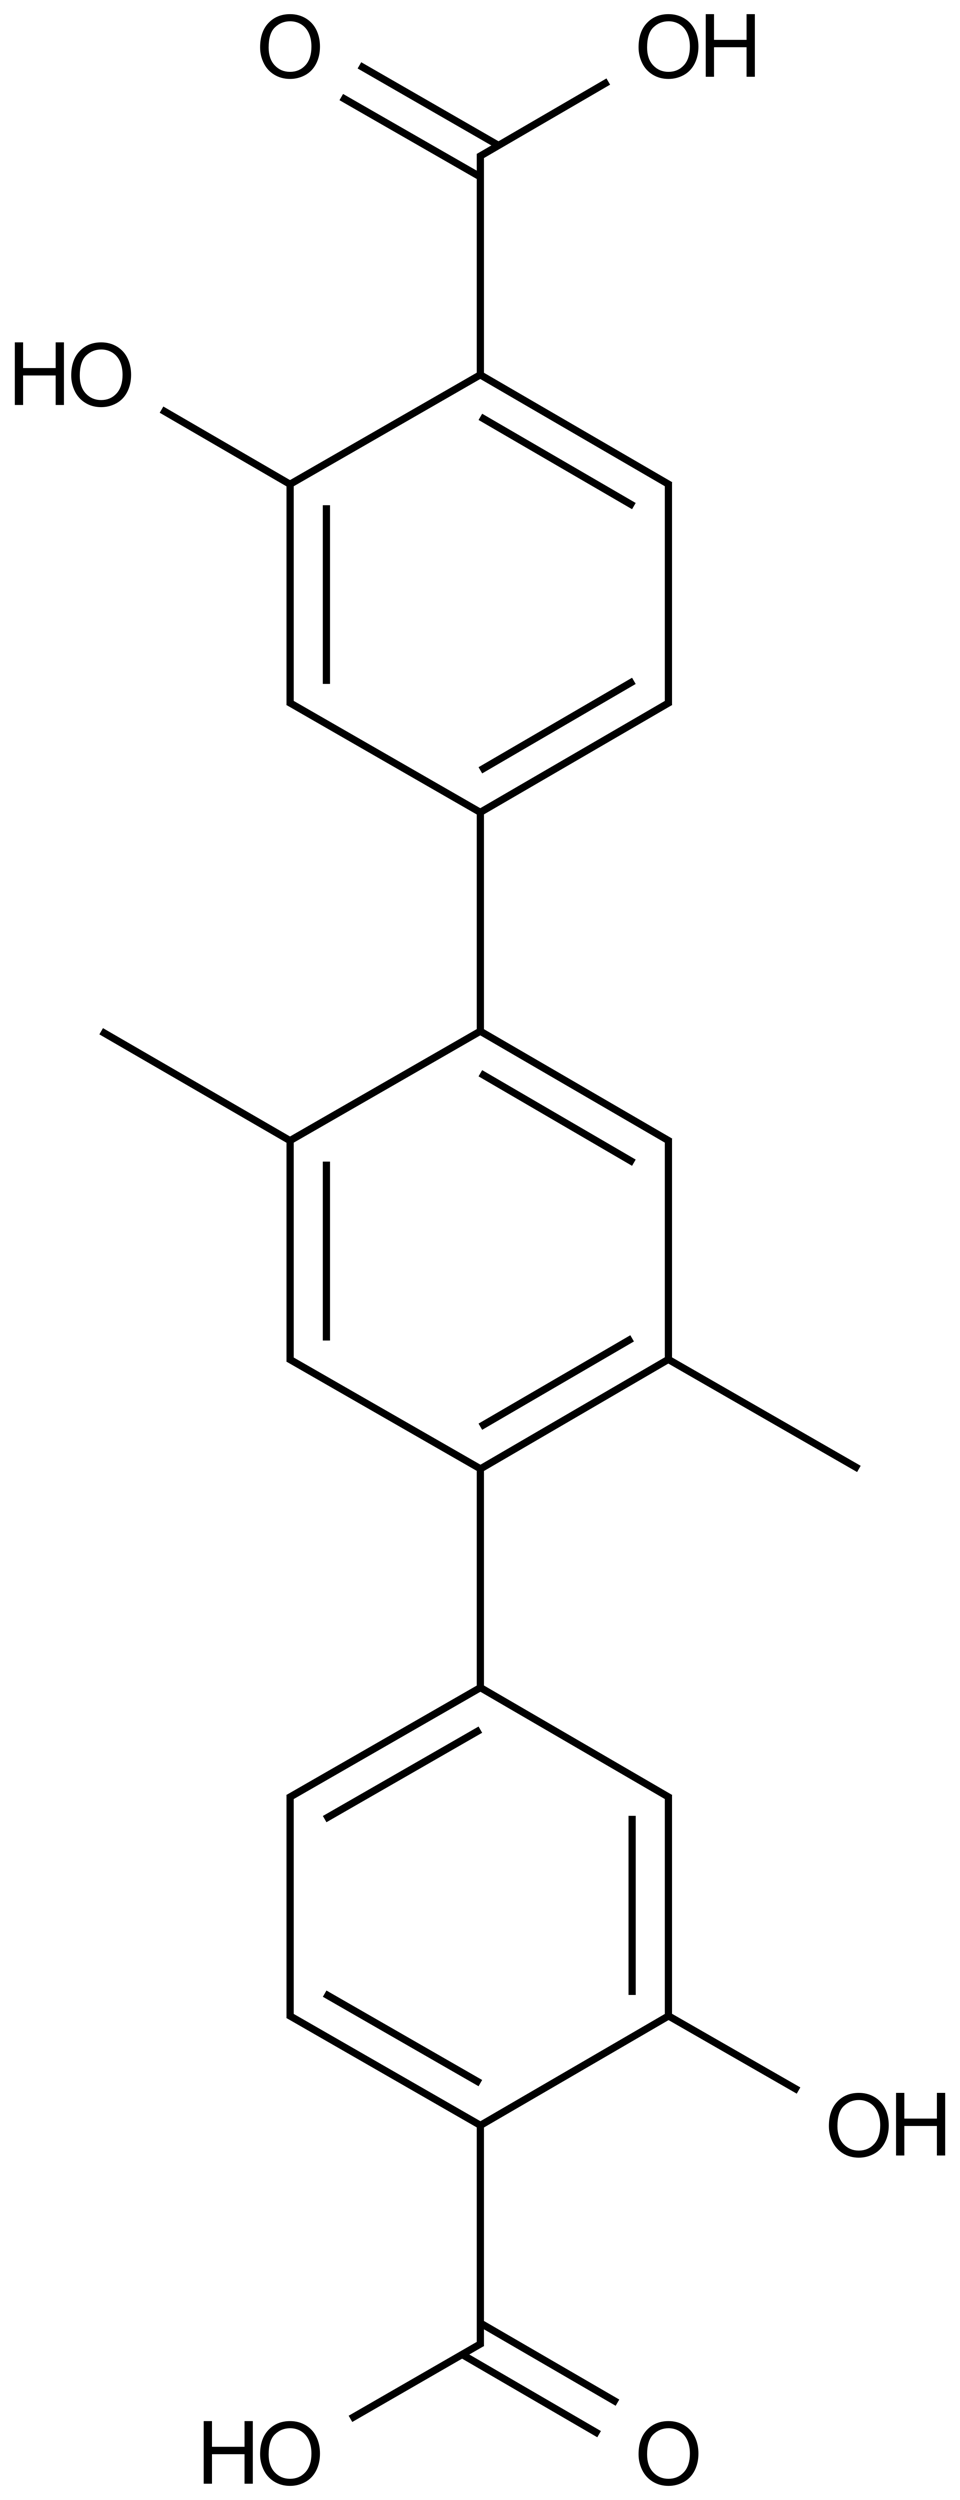 <?xml version="1.0" encoding="UTF-8"?>
<svg xmlns="http://www.w3.org/2000/svg" xmlns:xlink="http://www.w3.org/1999/xlink" width="439" height="1143" viewBox="0 0 439 1143">
<defs>
<g>
<g id="glyph-0-0">
<path d="M 5 0 L 5 -25 L 25 -25 L 25 0 Z M 5.625 -0.625 L 24.375 -0.625 L 24.375 -24.375 L 5.625 -24.375 Z M 5.625 -0.625 "/>
</g>
<g id="glyph-0-1">
<path d="M 1.934 -13.945 C 1.934 -18.695 3.207 -22.414 5.762 -25.105 C 8.309 -27.793 11.605 -29.137 15.645 -29.141 C 18.285 -29.137 20.668 -28.508 22.793 -27.246 C 24.914 -25.98 26.531 -24.219 27.645 -21.961 C 28.758 -19.703 29.312 -17.141 29.316 -14.277 C 29.312 -11.371 28.727 -8.773 27.559 -6.484 C 26.383 -4.191 24.723 -2.457 22.578 -1.277 C 20.426 -0.102 18.109 0.484 15.625 0.488 C 12.926 0.484 10.516 -0.164 8.398 -1.465 C 6.273 -2.766 4.668 -4.543 3.574 -6.797 C 2.48 -9.047 1.934 -11.43 1.934 -13.945 Z M 5.84 -13.887 C 5.836 -10.434 6.762 -7.715 8.621 -5.73 C 10.473 -3.746 12.801 -2.754 15.605 -2.754 C 18.453 -2.754 20.801 -3.754 22.645 -5.762 C 24.484 -7.762 25.406 -10.609 25.41 -14.297 C 25.406 -16.625 25.012 -18.656 24.227 -20.398 C 23.438 -22.133 22.285 -23.48 20.77 -24.441 C 19.25 -25.395 17.547 -25.875 15.664 -25.879 C 12.977 -25.875 10.668 -24.953 8.738 -23.113 C 6.801 -21.27 5.836 -18.195 5.84 -13.887 Z M 5.84 -13.887 "/>
</g>
<g id="glyph-0-2">
<path d="M 3.203 0 L 3.203 -28.633 L 6.992 -28.633 L 6.992 -16.875 L 21.875 -16.875 L 21.875 -28.633 L 25.664 -28.633 L 25.664 0 L 21.875 0 L 21.875 -13.496 L 6.992 -13.496 L 6.992 0 Z M 3.203 0 "/>
</g>
</g>
</defs>
<path fill="none" stroke-width="0.033" stroke-linecap="butt" stroke-linejoin="miter" stroke="rgb(0%, 0%, 0%)" stroke-opacity="1" stroke-miterlimit="10" d="M 1.734 1.501 L 2.603 2.006 " transform="matrix(100, 0, 0, 100, 46.264, 21.281)"/>
<path fill="none" stroke-width="0.033" stroke-linecap="butt" stroke-linejoin="miter" stroke="rgb(0%, 0%, 0%)" stroke-opacity="1" stroke-miterlimit="10" d="M 1.734 1.693 L 2.436 2.101 " transform="matrix(100, 0, 0, 100, 46.264, 21.281)"/>
<path fill="none" stroke-width="0.033" stroke-linecap="butt" stroke-linejoin="miter" stroke="rgb(0%, 0%, 0%)" stroke-opacity="1" stroke-miterlimit="10" d="M 1.734 6.493 L 1.734 7.513 " transform="matrix(100, 0, 0, 100, 46.264, 21.281)"/>
<path fill="none" stroke-width="0.033" stroke-linecap="butt" stroke-linejoin="miter" stroke="rgb(0%, 0%, 0%)" stroke-opacity="1" stroke-miterlimit="10" d="M 1.734 4.502 L 2.603 5.007 " transform="matrix(100, 0, 0, 100, 46.264, 21.281)"/>
<path fill="none" stroke-width="0.033" stroke-linecap="butt" stroke-linejoin="miter" stroke="rgb(0%, 0%, 0%)" stroke-opacity="1" stroke-miterlimit="10" d="M 1.734 4.694 L 2.436 5.103 " transform="matrix(100, 0, 0, 100, 46.264, 21.281)"/>
<path fill="none" stroke-width="0.033" stroke-linecap="butt" stroke-linejoin="miter" stroke="rgb(0%, 0%, 0%)" stroke-opacity="1" stroke-miterlimit="10" d="M 2.594 4.992 L 2.594 6.012 " transform="matrix(100, 0, 0, 100, 46.264, 21.281)"/>
<path fill="none" stroke-width="0.033" stroke-linecap="butt" stroke-linejoin="miter" stroke="rgb(0%, 0%, 0%)" stroke-opacity="1" stroke-miterlimit="10" d="M 0.855 5.998 L 1.742 6.507 " transform="matrix(100, 0, 0, 100, 46.264, 21.281)"/>
<path fill="none" stroke-width="0.033" stroke-linecap="butt" stroke-linejoin="miter" stroke="rgb(0%, 0%, 0%)" stroke-opacity="1" stroke-miterlimit="10" d="M 2.603 8.999 L 1.726 9.509 " transform="matrix(100, 0, 0, 100, 46.264, 21.281)"/>
<path fill="none" stroke-width="0.033" stroke-linecap="butt" stroke-linejoin="miter" stroke="rgb(0%, 0%, 0%)" stroke-opacity="1" stroke-miterlimit="10" d="M 0.864 2.001 L 0.864 3.011 " transform="matrix(100, 0, 0, 100, 46.264, 21.281)"/>
<path fill="none" stroke-width="0.033" stroke-linecap="butt" stroke-linejoin="miter" stroke="rgb(0%, 0%, 0%)" stroke-opacity="1" stroke-miterlimit="10" d="M 1.03 2.097 L 1.03 2.914 " transform="matrix(100, 0, 0, 100, 46.264, 21.281)"/>
<path fill="none" stroke-width="0.033" stroke-linecap="butt" stroke-linejoin="miter" stroke="rgb(0%, 0%, 0%)" stroke-opacity="1" stroke-miterlimit="10" d="M 1.734 3.492 L 1.734 4.511 " transform="matrix(100, 0, 0, 100, 46.264, 21.281)"/>
<path fill="none" stroke-width="0.033" stroke-linecap="butt" stroke-linejoin="miter" stroke="rgb(0%, 0%, 0%)" stroke-opacity="1" stroke-miterlimit="10" d="M 1.734 7.503 L 0.855 8.008 " transform="matrix(100, 0, 0, 100, 46.264, 21.281)"/>
<path fill="none" stroke-width="0.033" stroke-linecap="butt" stroke-linejoin="miter" stroke="rgb(0%, 0%, 0%)" stroke-opacity="1" stroke-miterlimit="10" d="M 1.734 7.695 L 1.022 8.104 " transform="matrix(100, 0, 0, 100, 46.264, 21.281)"/>
<path fill="none" stroke-width="0.033" stroke-linecap="butt" stroke-linejoin="miter" stroke="rgb(0%, 0%, 0%)" stroke-opacity="1" stroke-miterlimit="10" d="M 1.734 0.491 L 1.734 1.51 " transform="matrix(100, 0, 0, 100, 46.264, 21.281)"/>
<path fill="none" stroke-width="0.033" stroke-linecap="butt" stroke-linejoin="miter" stroke="rgb(0%, 0%, 0%)" stroke-opacity="1" stroke-miterlimit="10" d="M 1.734 10.514 L 1.734 9.494 " transform="matrix(100, 0, 0, 100, 46.264, 21.281)"/>
<path fill="none" stroke-width="0.033" stroke-linecap="butt" stroke-linejoin="miter" stroke="rgb(0%, 0%, 0%)" stroke-opacity="1" stroke-miterlimit="10" d="M 0.864 5.002 L 0.864 6.012 " transform="matrix(100, 0, 0, 100, 46.264, 21.281)"/>
<path fill="none" stroke-width="0.033" stroke-linecap="butt" stroke-linejoin="miter" stroke="rgb(0%, 0%, 0%)" stroke-opacity="1" stroke-miterlimit="10" d="M 1.03 5.098 L 1.03 5.916 " transform="matrix(100, 0, 0, 100, 46.264, 21.281)"/>
<path fill="none" stroke-width="0.033" stroke-linecap="butt" stroke-linejoin="miter" stroke="rgb(0%, 0%, 0%)" stroke-opacity="1" stroke-miterlimit="10" d="M 2.594 6.002 L 1.734 6.503 " transform="matrix(100, 0, 0, 100, 46.264, 21.281)"/>
<path fill="none" stroke-width="0.033" stroke-linecap="butt" stroke-linejoin="miter" stroke="rgb(0%, 0%, 0%)" stroke-opacity="1" stroke-miterlimit="10" d="M 2.428 5.906 L 1.734 6.31 " transform="matrix(100, 0, 0, 100, 46.264, 21.281)"/>
<path fill="none" stroke-width="0.033" stroke-linecap="butt" stroke-linejoin="miter" stroke="rgb(0%, 0%, 0%)" stroke-opacity="1" stroke-miterlimit="10" d="M 2.594 7.994 L 2.594 9.004 " transform="matrix(100, 0, 0, 100, 46.264, 21.281)"/>
<path fill="none" stroke-width="0.033" stroke-linecap="butt" stroke-linejoin="miter" stroke="rgb(0%, 0%, 0%)" stroke-opacity="1" stroke-miterlimit="10" d="M 2.428 8.089 L 2.428 8.908 " transform="matrix(100, 0, 0, 100, 46.264, 21.281)"/>
<path fill="none" stroke-width="0.033" stroke-linecap="butt" stroke-linejoin="miter" stroke="rgb(0%, 0%, 0%)" stroke-opacity="1" stroke-miterlimit="10" d="M 0.855 2.996 L 1.742 3.506 " transform="matrix(100, 0, 0, 100, 46.264, 21.281)"/>
<path fill="none" stroke-width="0.033" stroke-linecap="butt" stroke-linejoin="miter" stroke="rgb(0%, 0%, 0%)" stroke-opacity="1" stroke-miterlimit="10" d="M 2.594 1.991 L 2.594 3.011 " transform="matrix(100, 0, 0, 100, 46.264, 21.281)"/>
<path fill="none" stroke-width="0.033" stroke-linecap="butt" stroke-linejoin="miter" stroke="rgb(0%, 0%, 0%)" stroke-opacity="1" stroke-miterlimit="10" d="M 0.855 8.999 L 1.734 9.504 " transform="matrix(100, 0, 0, 100, 46.264, 21.281)"/>
<path fill="none" stroke-width="0.033" stroke-linecap="butt" stroke-linejoin="miter" stroke="rgb(0%, 0%, 0%)" stroke-opacity="1" stroke-miterlimit="10" d="M 1.022 8.902 L 1.734 9.311 " transform="matrix(100, 0, 0, 100, 46.264, 21.281)"/>
<path fill="none" stroke-width="0.033" stroke-linecap="butt" stroke-linejoin="miter" stroke="rgb(0%, 0%, 0%)" stroke-opacity="1" stroke-miterlimit="10" d="M 0.864 7.994 L 0.864 9.013 " transform="matrix(100, 0, 0, 100, 46.264, 21.281)"/>
<path fill="none" stroke-width="0.033" stroke-linecap="butt" stroke-linejoin="miter" stroke="rgb(0%, 0%, 0%)" stroke-opacity="1" stroke-miterlimit="10" d="M 2.603 2.996 L 1.734 3.501 " transform="matrix(100, 0, 0, 100, 46.264, 21.281)"/>
<path fill="none" stroke-width="0.033" stroke-linecap="butt" stroke-linejoin="miter" stroke="rgb(0%, 0%, 0%)" stroke-opacity="1" stroke-miterlimit="10" d="M 2.436 2.9 L 1.734 3.309 " transform="matrix(100, 0, 0, 100, 46.264, 21.281)"/>
<path fill="none" stroke-width="0.033" stroke-linecap="butt" stroke-linejoin="miter" stroke="rgb(0%, 0%, 0%)" stroke-opacity="1" stroke-miterlimit="10" d="M 1.098 0.231 L 1.734 0.596 " transform="matrix(100, 0, 0, 100, 46.264, 21.281)"/>
<path fill="none" stroke-width="0.033" stroke-linecap="butt" stroke-linejoin="miter" stroke="rgb(0%, 0%, 0%)" stroke-opacity="1" stroke-miterlimit="10" d="M 1.181 0.086 L 1.817 0.452 " transform="matrix(100, 0, 0, 100, 46.264, 21.281)"/>
<path fill="none" stroke-width="0.033" stroke-linecap="butt" stroke-linejoin="miter" stroke="rgb(0%, 0%, 0%)" stroke-opacity="1" stroke-miterlimit="10" d="M 2.361 10.772 L 1.734 10.408 " transform="matrix(100, 0, 0, 100, 46.264, 21.281)"/>
<path fill="none" stroke-width="0.033" stroke-linecap="butt" stroke-linejoin="miter" stroke="rgb(0%, 0%, 0%)" stroke-opacity="1" stroke-miterlimit="10" d="M 2.277 10.916 L 1.651 10.552 " transform="matrix(100, 0, 0, 100, 46.264, 21.281)"/>
<path fill="none" stroke-width="0.033" stroke-linecap="butt" stroke-linejoin="miter" stroke="rgb(0%, 0%, 0%)" stroke-opacity="1" stroke-miterlimit="10" d="M 0.276 1.66 L 0.872 2.006 " transform="matrix(100, 0, 0, 100, 46.264, 21.281)"/>
<path fill="none" stroke-width="0.033" stroke-linecap="butt" stroke-linejoin="miter" stroke="rgb(0%, 0%, 0%)" stroke-opacity="1" stroke-miterlimit="10" d="M 3.189 9.345 L 2.586 8.999 " transform="matrix(100, 0, 0, 100, 46.264, 21.281)"/>
<path fill="none" stroke-width="0.033" stroke-linecap="butt" stroke-linejoin="miter" stroke="rgb(0%, 0%, 0%)" stroke-opacity="1" stroke-miterlimit="10" d="M 2.319 0.16 L 1.726 0.505 " transform="matrix(100, 0, 0, 100, 46.264, 21.281)"/>
<path fill="none" stroke-width="0.033" stroke-linecap="butt" stroke-linejoin="miter" stroke="rgb(0%, 0%, 0%)" stroke-opacity="1" stroke-miterlimit="10" d="M 1.14 10.846 L 1.742 10.499 " transform="matrix(100, 0, 0, 100, 46.264, 21.281)"/>
<path fill="none" stroke-width="0.033" stroke-linecap="butt" stroke-linejoin="miter" stroke="rgb(0%, 0%, 0%)" stroke-opacity="1" stroke-miterlimit="10" d="M 3.465 6.503 L 2.586 5.998 " transform="matrix(100, 0, 0, 100, 46.264, 21.281)"/>
<path fill="none" stroke-width="0.033" stroke-linecap="butt" stroke-linejoin="miter" stroke="rgb(0%, 0%, 0%)" stroke-opacity="1" stroke-miterlimit="10" d="M -0 4.502 L 0.872 5.007 " transform="matrix(100, 0, 0, 100, 46.264, 21.281)"/>
<path fill="none" stroke-width="0.033" stroke-linecap="butt" stroke-linejoin="miter" stroke="rgb(0%, 0%, 0%)" stroke-opacity="1" stroke-miterlimit="10" d="M 2.603 8.008 L 1.726 7.498 " transform="matrix(100, 0, 0, 100, 46.264, 21.281)"/>
<path fill="none" stroke-width="0.033" stroke-linecap="butt" stroke-linejoin="miter" stroke="rgb(0%, 0%, 0%)" stroke-opacity="1" stroke-miterlimit="10" d="M 1.742 4.497 L 0.855 5.007 " transform="matrix(100, 0, 0, 100, 46.264, 21.281)"/>
<path fill="none" stroke-width="0.033" stroke-linecap="butt" stroke-linejoin="miter" stroke="rgb(0%, 0%, 0%)" stroke-opacity="1" stroke-miterlimit="10" d="M 0.855 2.006 L 1.742 1.496 " transform="matrix(100, 0, 0, 100, 46.264, 21.281)"/>
<g fill="rgb(0%, 0%, 0%)" fill-opacity="1">
<use xlink:href="#glyph-0-1" x="117.008" y="35.605"/>
</g>
<g fill="rgb(0%, 0%, 0%)" fill-opacity="1">
<use xlink:href="#glyph-0-1" x="290.074" y="1136.043"/>
</g>
<g fill="rgb(0%, 0%, 0%)" fill-opacity="1">
<use xlink:href="#glyph-0-1" x="30.637" y="185.664"/>
</g>
<g fill="rgb(0%, 0%, 0%)" fill-opacity="1">
<use xlink:href="#glyph-0-2" x="3.574" y="185.156"/>
</g>
<g fill="rgb(0%, 0%, 0%)" fill-opacity="1">
<use xlink:href="#glyph-0-1" x="377.109" y="985.984"/>
</g>
<g fill="rgb(0%, 0%, 0%)" fill-opacity="1">
<use xlink:href="#glyph-0-2" x="406.559" y="985.477"/>
</g>
<g fill="rgb(0%, 0%, 0%)" fill-opacity="1">
<use xlink:href="#glyph-0-1" x="290.074" y="35.605"/>
</g>
<g fill="rgb(0%, 0%, 0%)" fill-opacity="1">
<use xlink:href="#glyph-0-2" x="319.523" y="35.098"/>
</g>
<g fill="rgb(0%, 0%, 0%)" fill-opacity="1">
<use xlink:href="#glyph-0-1" x="117.008" y="1136.043"/>
</g>
<g fill="rgb(0%, 0%, 0%)" fill-opacity="1">
<use xlink:href="#glyph-0-2" x="89.945" y="1135.535"/>
</g>
</svg>
